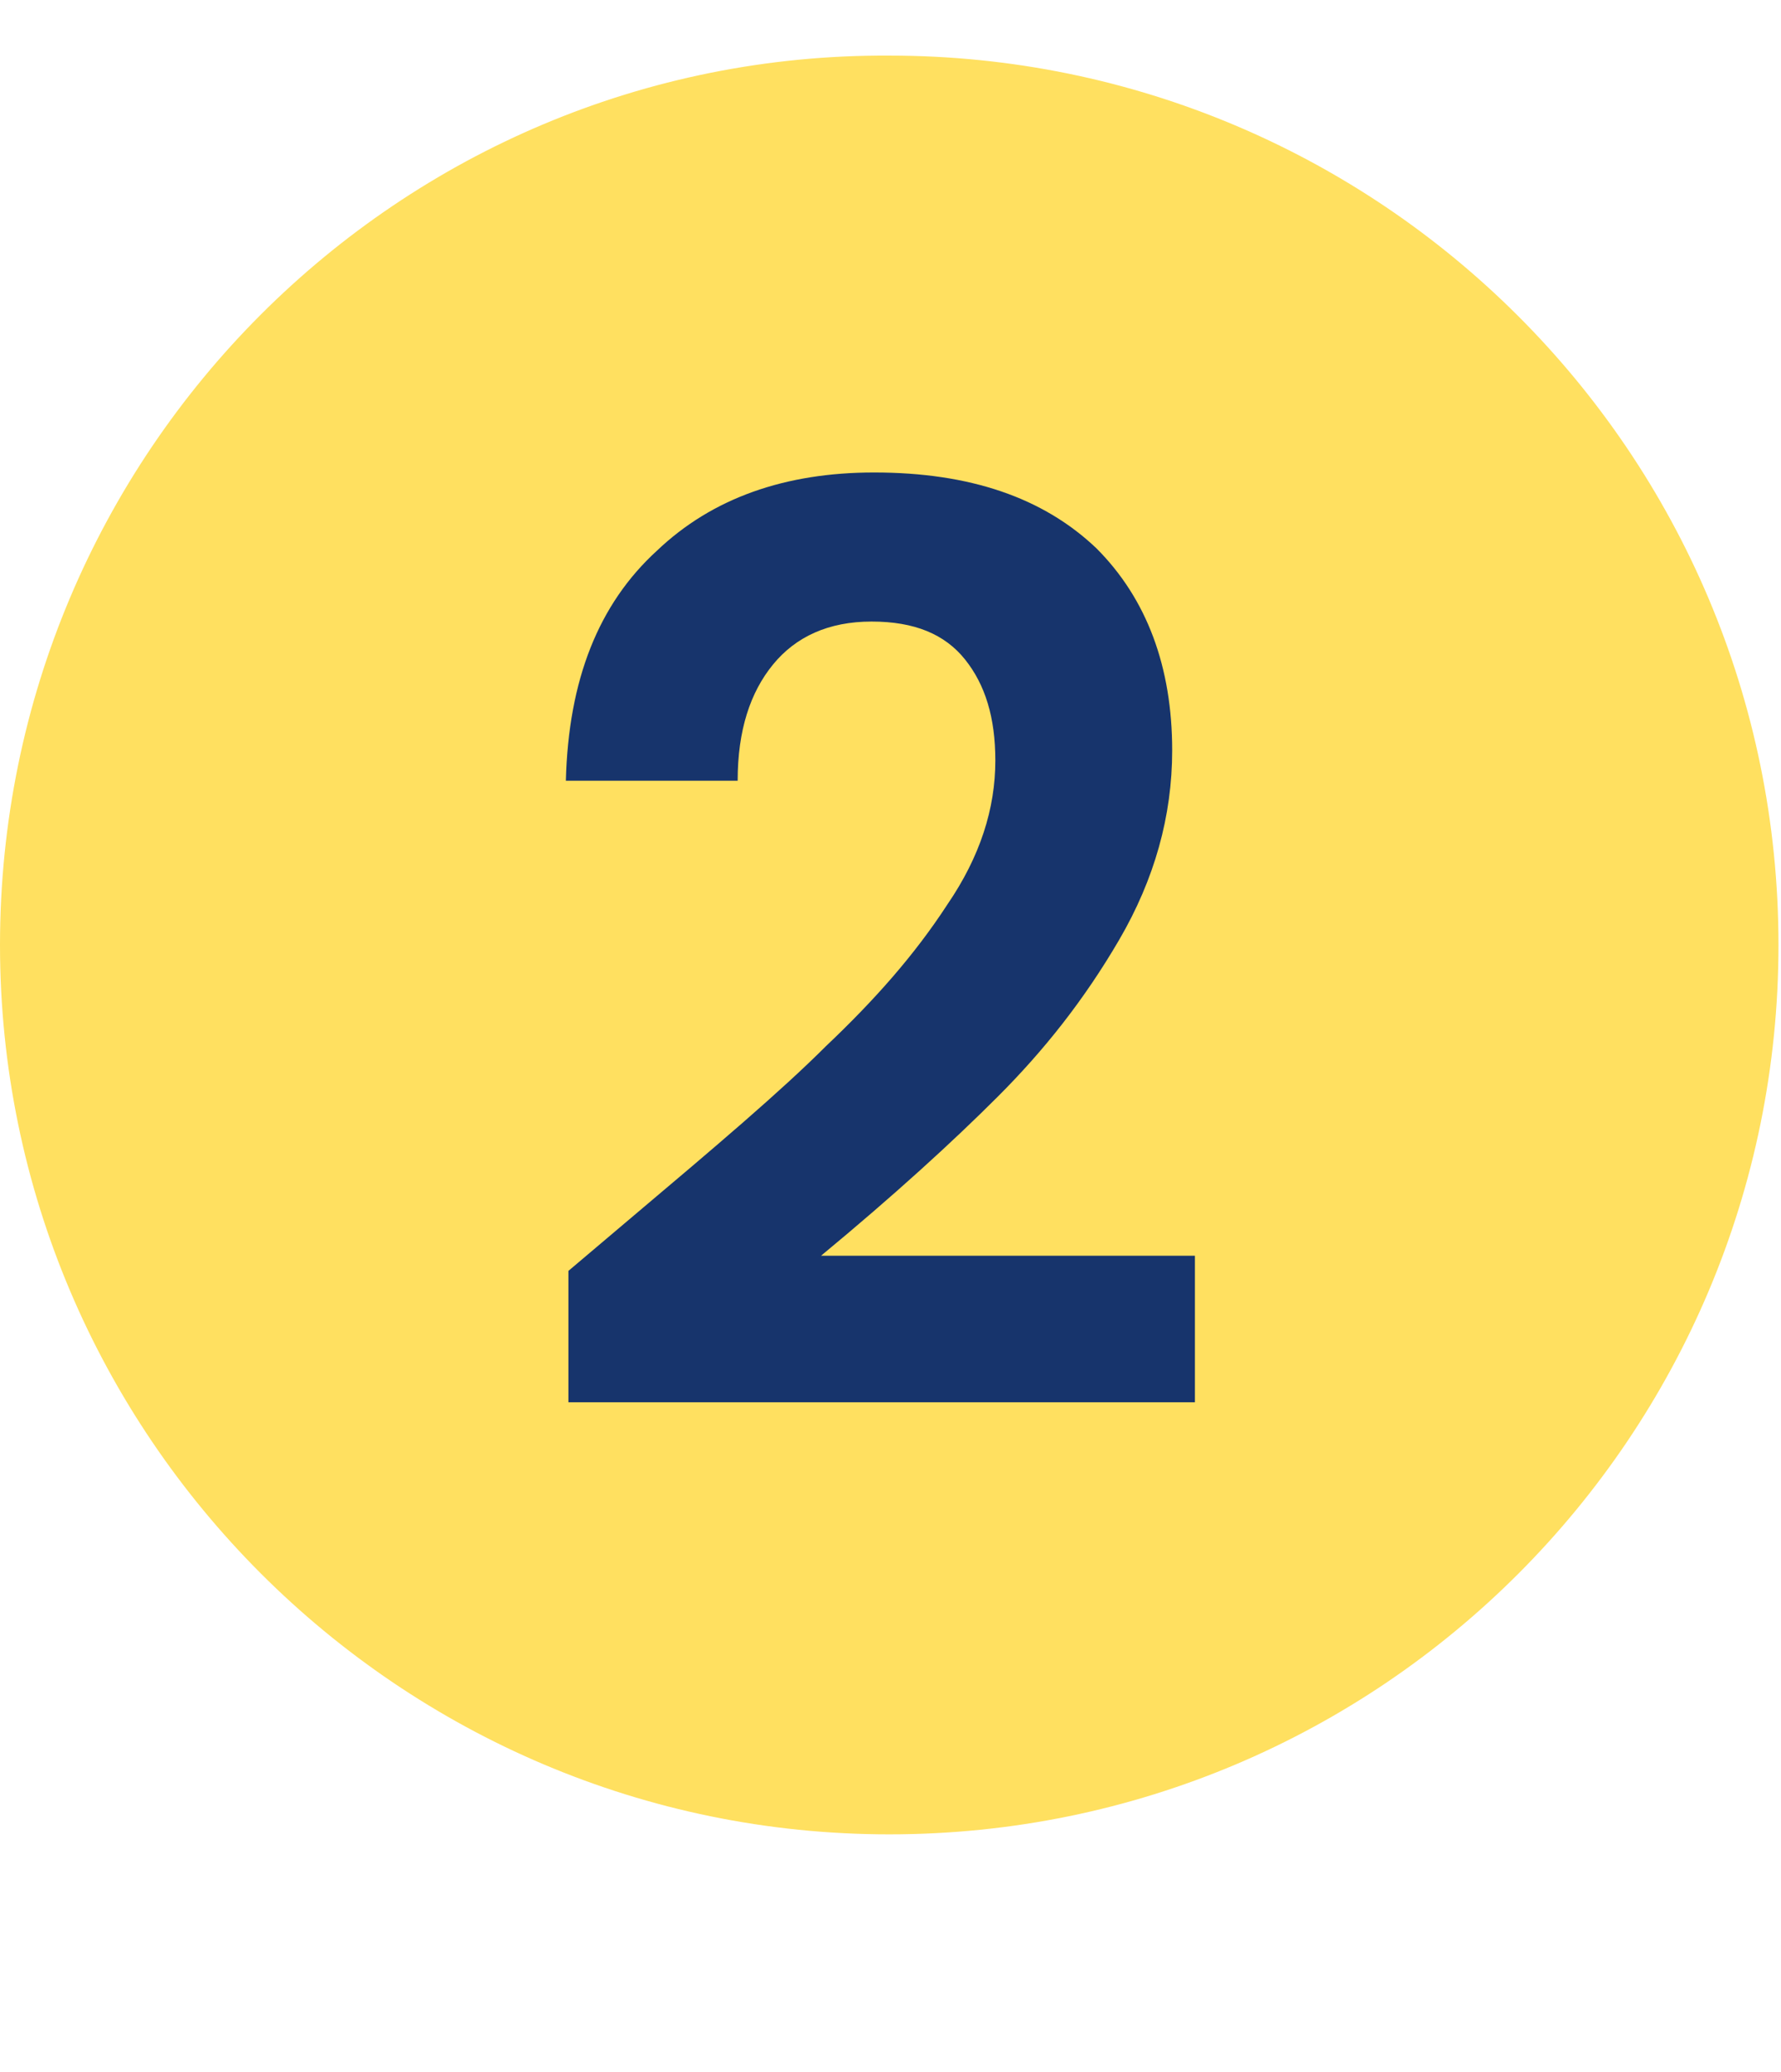 <?xml version="1.0" encoding="utf-8"?>
<!-- Generator: Adobe Illustrator 27.9.0, SVG Export Plug-In . SVG Version: 6.00 Build 0)  -->
<svg version="1.1" id="Layer_1" xmlns="http://www.w3.org/2000/svg" xmlns:xlink="http://www.w3.org/1999/xlink" x="0px" y="0px"
	 viewBox="0 0 70.5 82" style="enable-background:new 0 0 70.5 82;" xml:space="preserve">
<style type="text/css">
	.st0{fill:#FFE060;}
	.st1{enable-background:new    ;}
	.st2{fill:#17346C;}
</style>
<path class="st0" d="M35.2,72.6c19.5,0,35.2-15.8,35.2-35.2c0-19.5-15.8-35.2-35.2-35.2c0,0,0,0,0,0C15.8,2.1,0,17.9,0,37.4
	C0,56.8,15.8,72.6,35.2,72.6"/>
<g class="st1">
	<path class="st2" d="M25.1,48.1c3.2-2.7,5.8-4.9,7.6-6.7c1.9-1.8,3.5-3.6,4.8-5.6c1.3-1.9,1.9-3.8,1.9-5.7c0-1.7-0.4-3-1.2-4
		c-0.8-1-2-1.5-3.7-1.5s-3,0.6-3.9,1.7c-0.9,1.1-1.4,2.6-1.4,4.6h-6.8c0.1-4,1.3-7,3.6-9.1c2.2-2.1,5.1-3.1,8.6-3.1
		c3.8,0,6.7,1,8.8,3c2,2,3,4.7,3,8c0,2.6-0.7,5.1-2.1,7.5c-1.4,2.4-3,4.4-4.8,6.2s-4.1,3.9-7,6.3h14.8v5.8H22.5v-5.2L25.1,48.1z"/>
</g>
</svg>
